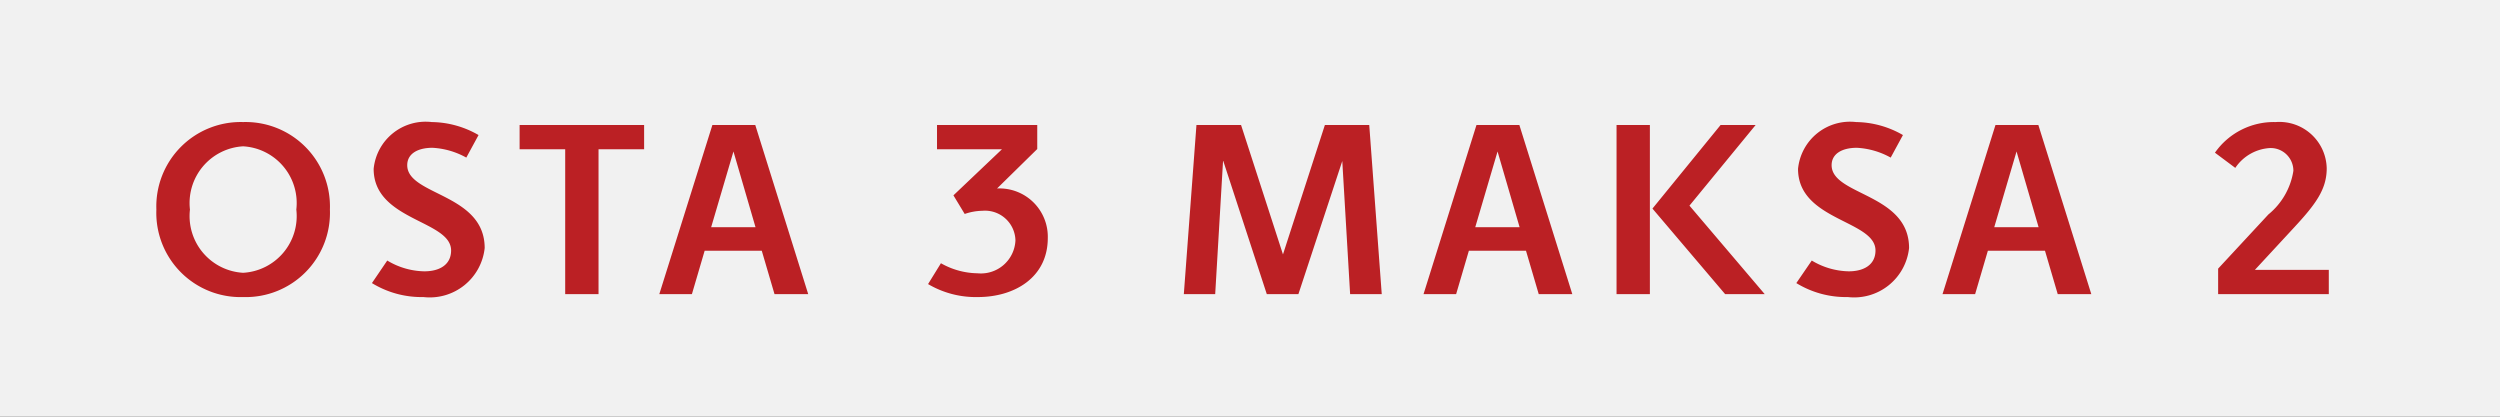 <svg xmlns="http://www.w3.org/2000/svg" width="102" height="17"><rect width="100%" height="100%" fill="#333333" stroke="none"/><defs><clipPath id="a"><path d="M0 0h102v17H0z"/></clipPath></defs><g clip-path="url(#a)"><path fill="rgba(255,255,255,0.93)" d="M0 0h102v17H0z"/><path fill="#bb2024" d="M9.92 12.12a3.437 3.437 0 0 0 3.54-3.57 3.443 3.443 0 0 0-3.54-3.57 3.443 3.443 0 0 0-3.54 3.57 3.437 3.437 0 0 0 3.54 3.57Zm0-.99a2.317 2.317 0 0 1-2.17-2.58 2.317 2.317 0 0 1 2.17-2.58 2.317 2.317 0 0 1 2.17 2.58 2.317 2.317 0 0 1-2.17 2.58Zm5.255.42a3.871 3.871 0 0 0 2.1.57 2.254 2.254 0 0 0 2.5-2c0-2.23-3.16-2.14-3.16-3.38 0-.47.43-.71 1.03-.71a3.176 3.176 0 0 1 1.38.4l.5-.92a3.9 3.9 0 0 0-1.91-.53 2.131 2.131 0 0 0-2.37 1.91c0 2.12 3.16 2.09 3.16 3.33 0 .58-.47.85-1.09.85a3.021 3.021 0 0 1-1.515-.44Zm9.245.45V6.09h1.86V5.1H21.2v.99h1.86V12Zm8.555 0-2.16-6.9h-1.75L26.9 12h1.33l.52-1.77h2.33L31.6 12Zm-2.15-2.73h-1.81l.91-3.09Zm7.04 2.32a3.829 3.829 0 0 0 2.035.53c1.48 0 2.85-.79 2.85-2.41a1.972 1.972 0 0 0-2.07-2.02l1.64-1.61V5.1h-4.09v.99h2.65L38.9 7.97l.46.76a2.319 2.319 0 0 1 .72-.13 1.242 1.242 0 0 1 1.35 1.21 1.411 1.411 0 0 1-1.55 1.34 3.1 3.1 0 0 1-1.49-.41Zm18.51.41-.51-6.9h-1.81l-1.71 5.28-1.71-5.28h-1.82L48.3 12h1.28l.32-5.43h.01L51.685 12h1.29l1.79-5.43.32 5.43Zm7.775 0-2.16-6.9h-1.75L58.08 12h1.33l.52-1.77h2.33l.52 1.77ZM62 9.27h-1.81l.91-3.09ZM67.315 12V5.1h-1.36V12ZM72 12l-3.07-3.61 2.7-3.29H70.2l-2.78 3.41L70.385 12Zm1.29-.45a3.871 3.871 0 0 0 2.1.57 2.254 2.254 0 0 0 2.5-2c0-2.23-3.16-2.14-3.16-3.38 0-.47.43-.71 1.03-.71a3.176 3.176 0 0 1 1.38.4l.5-.92a3.9 3.9 0 0 0-1.91-.53 2.131 2.131 0 0 0-2.37 1.91c0 2.12 3.16 2.09 3.16 3.33 0 .58-.47.85-1.09.85a3.02 3.02 0 0 1-1.51-.44Zm12.035.45-2.16-6.9h-1.75l-2.16 6.9h1.33l.52-1.77h2.33l.52 1.77Zm-2.15-2.73h-1.81l.91-3.09ZM95.015 12v-.99H92l1.61-1.74c.86-.93 1.32-1.54 1.32-2.4a1.932 1.932 0 0 0-2.08-1.89 2.936 2.936 0 0 0-2.48 1.25l.83.62a1.831 1.831 0 0 1 1.42-.81.927.927 0 0 1 .95.93 2.858 2.858 0 0 1-1.02 1.78l-2.05 2.21V12Z" data-name="Path 49"/></g></svg>
